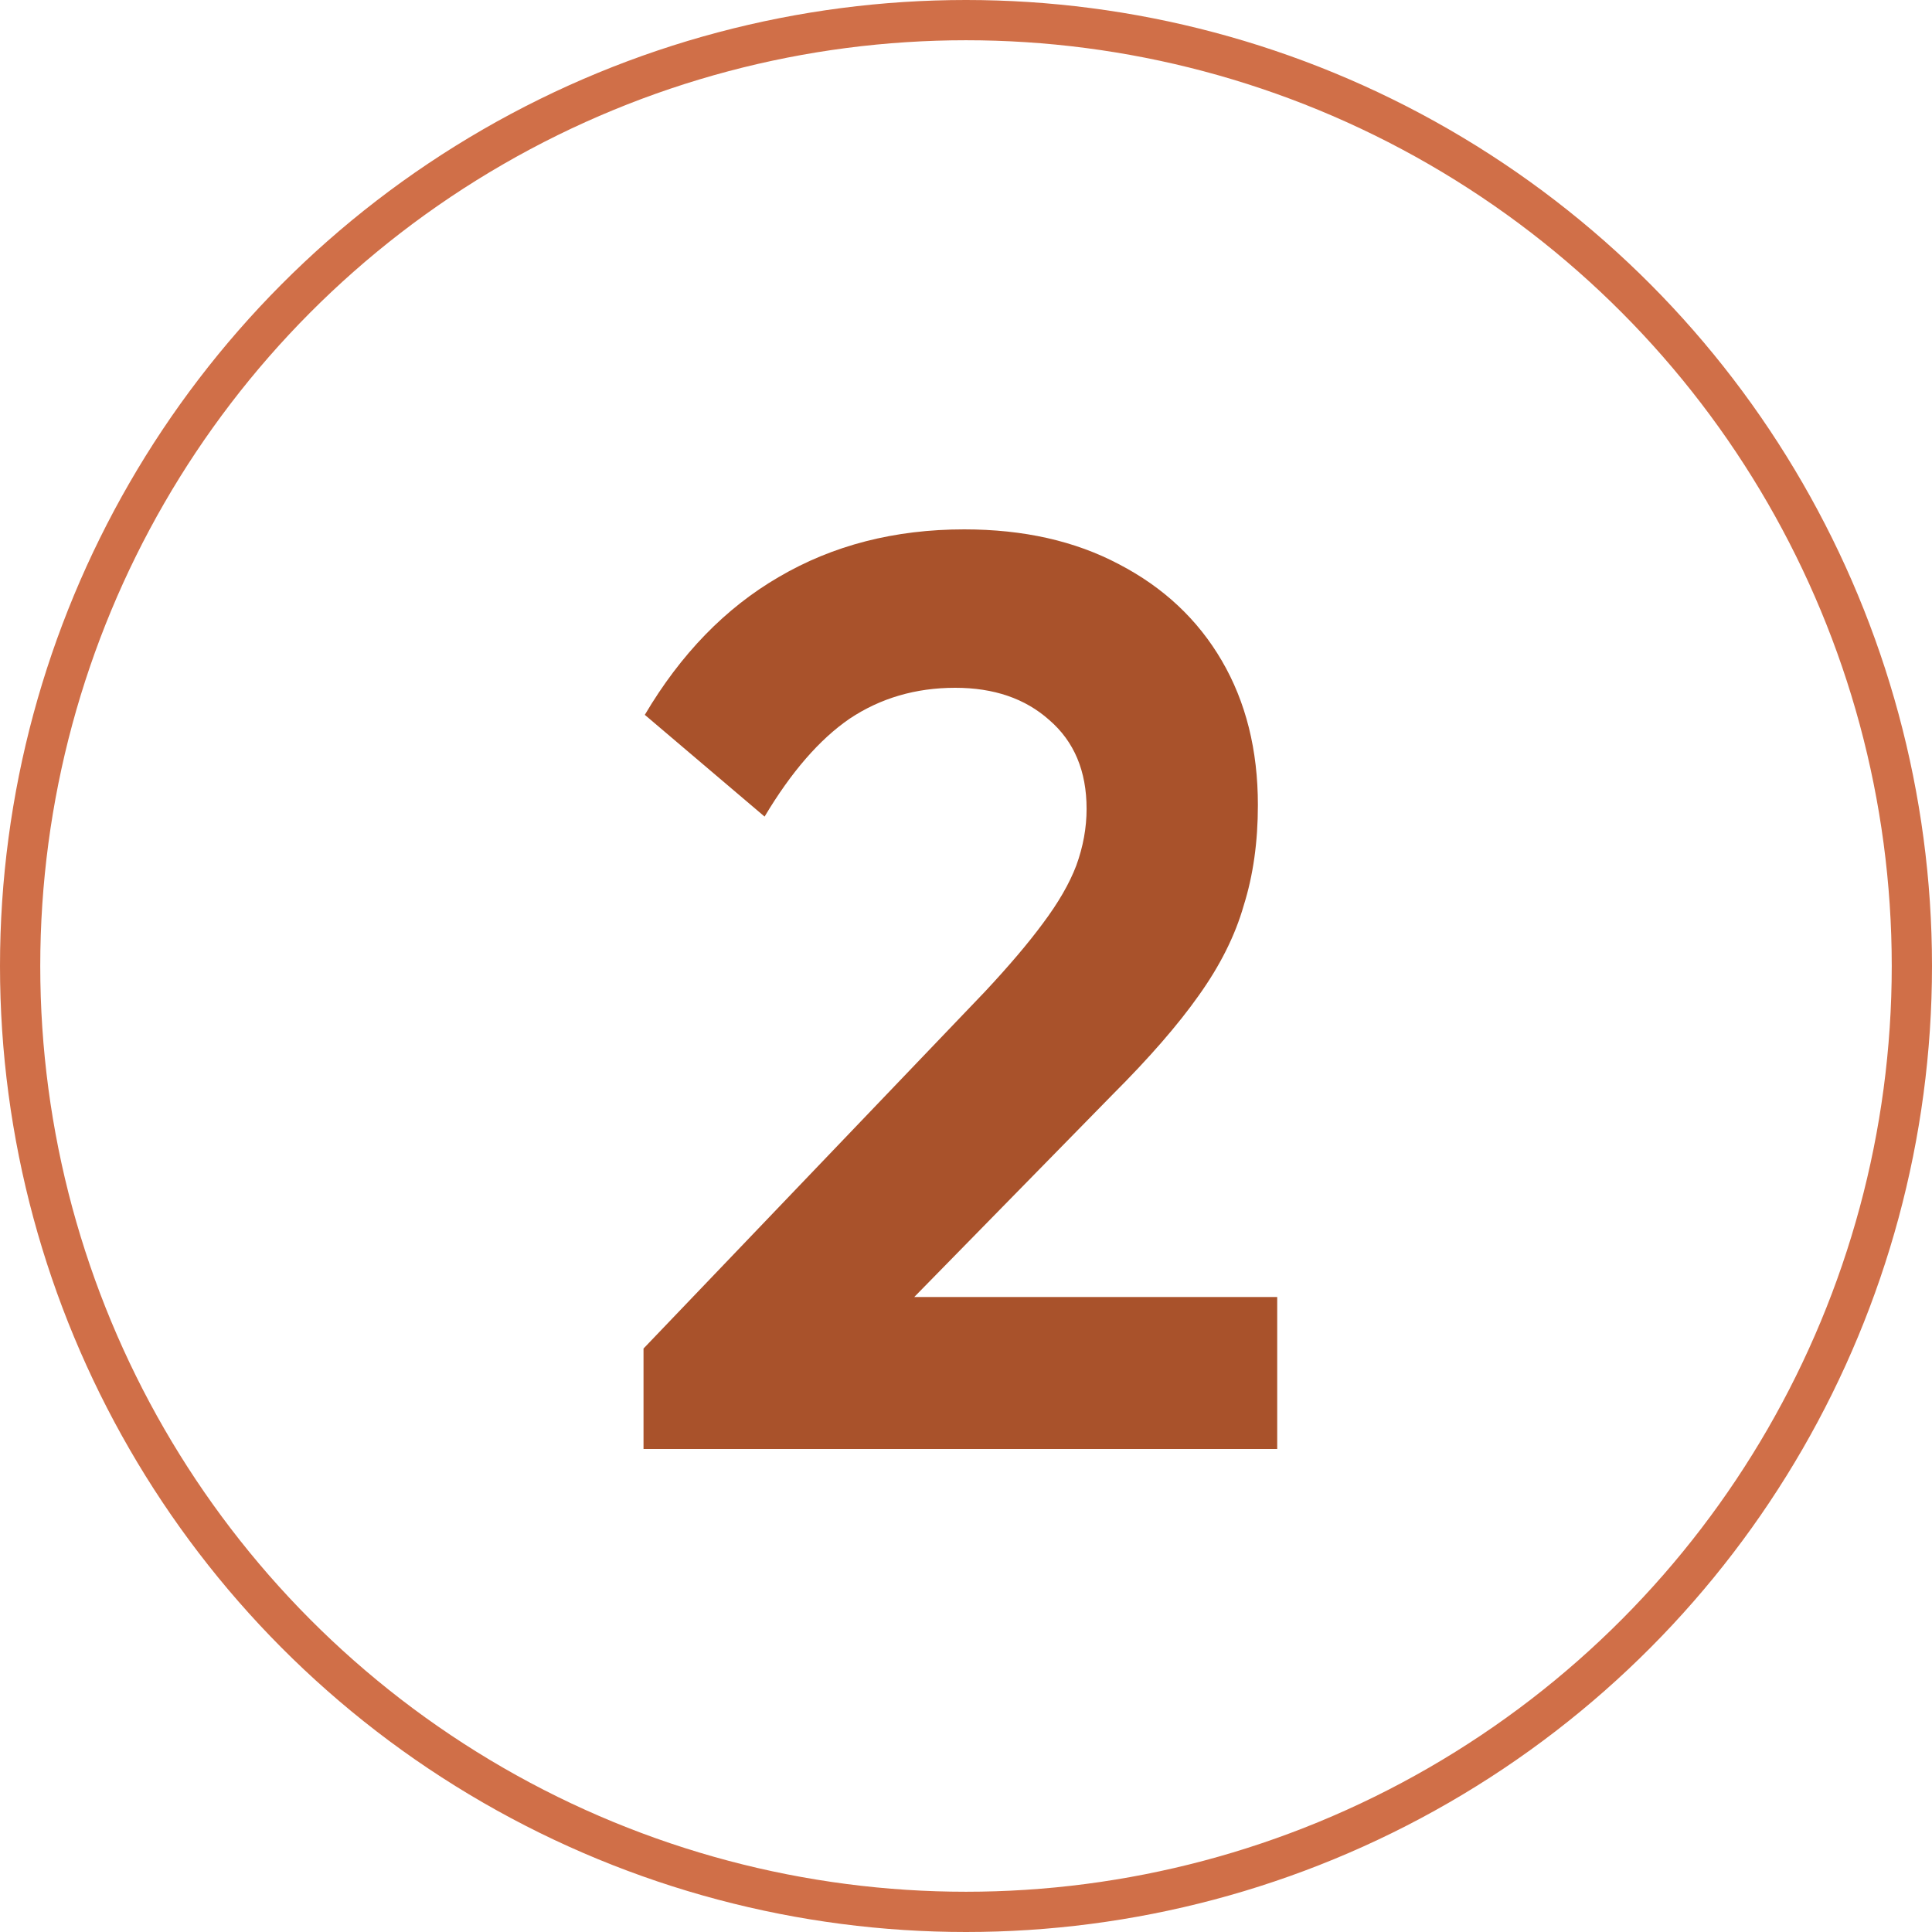 <svg width="48" height="48" viewBox="0 0 48 48" fill="none" xmlns="http://www.w3.org/2000/svg">
<circle cx="24" cy="24" r="23.5" stroke="#D06F48"/>
<path d="M15.988 33.504L24.468 24.64C25.066 24 25.546 23.435 25.908 22.944C26.292 22.432 26.57 21.952 26.74 21.504C26.911 21.035 26.996 20.565 26.996 20.096C26.996 19.157 26.687 18.421 26.068 17.888C25.471 17.355 24.692 17.088 23.732 17.088C22.751 17.088 21.876 17.344 21.108 17.856C20.362 18.368 19.658 19.179 18.996 20.288L16.02 17.76C16.916 16.245 18.026 15.104 19.348 14.336C20.692 13.547 22.228 13.152 23.956 13.152C25.428 13.152 26.708 13.44 27.796 14.016C28.906 14.592 29.759 15.392 30.356 16.416C30.954 17.44 31.252 18.635 31.252 20C31.252 20.917 31.135 21.749 30.9 22.496C30.687 23.243 30.314 23.989 29.78 24.736C29.268 25.461 28.554 26.283 27.636 27.2L21.46 33.504H15.988ZM15.988 36V33.504L19.7 32.224H31.732V36H15.988Z" fill="#A9522B"/>
</svg>
